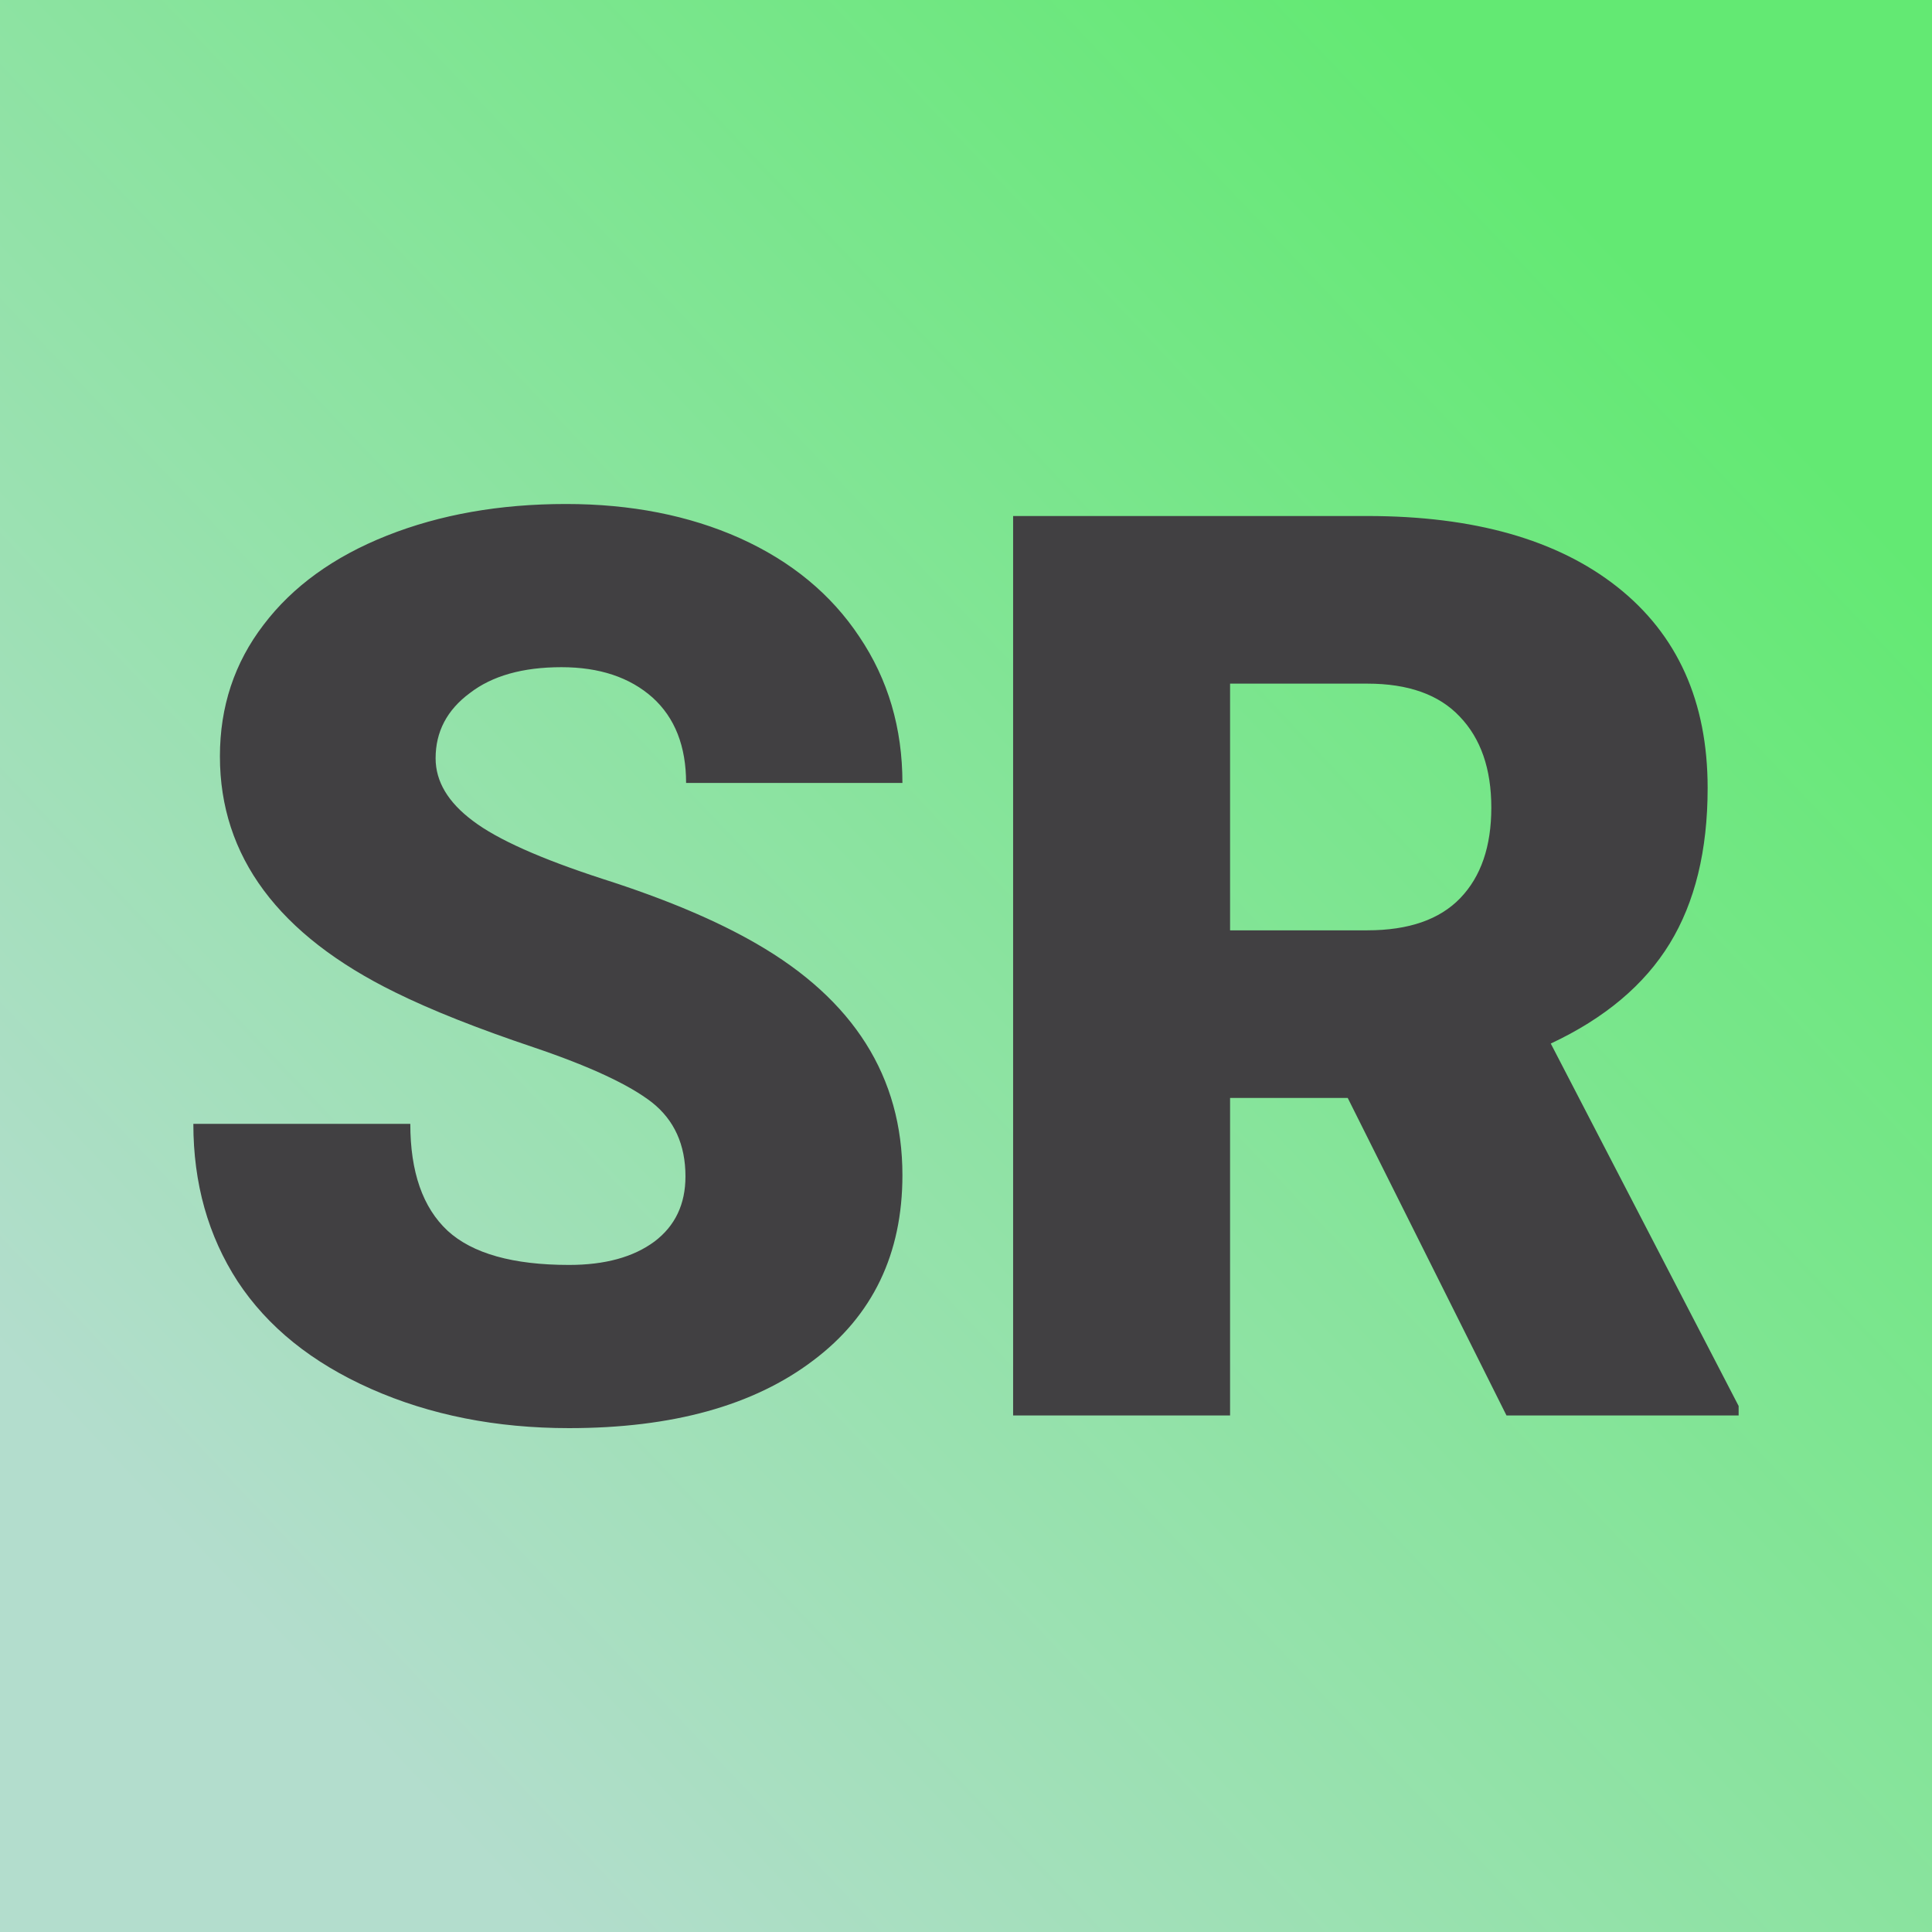 <svg xmlns="http://www.w3.org/2000/svg" version="1.1" xmlns:xlink="http://www.w3.org/1999/xlink" viewBox="0 0 200 200"><rect width="200" height="200" fill="url('#gradient')"></rect><defs><linearGradient id="gradient" gradientTransform="rotate(317 0.5 0.5)"><stop offset="0%" stop-color="#b3ddcd"></stop><stop offset="100%" stop-color="#63e973"></stop></linearGradient></defs><g><g fill="#414042" transform="matrix(6.548,0,0,6.548,15.89,146.53)" stroke="#c2d02d" stroke-width="0"><path d="M8.41-3.78L8.41-3.78Q8.41-4.53 7.88-4.95Q7.34-5.37 6.01-5.82Q4.67-6.27 3.82-6.69L3.82-6.69Q1.05-8.05 1.05-10.42L1.05-10.42Q1.05-11.60 1.74-12.50Q2.43-13.41 3.69-13.91Q4.95-14.41 6.52-14.41L6.52-14.41Q8.06-14.41 9.27-13.87Q10.49-13.32 11.16-12.31Q11.84-11.30 11.84-10L11.84-10L8.42-10Q8.42-10.87 7.89-11.35Q7.35-11.83 6.45-11.83L6.45-11.83Q5.53-11.83 5.00-11.42Q4.46-11.02 4.46-10.39L4.46-10.39Q4.46-9.84 5.05-9.40Q5.63-8.96 7.11-8.48Q8.58-8.01 9.53-7.46L9.53-7.46Q11.84-6.13 11.84-3.80L11.84-3.80Q11.84-1.93 10.43-0.87Q9.02 0.20 6.57 0.20L6.57 0.20Q4.84 0.20 3.44-0.42Q2.04-1.04 1.33-2.12Q0.63-3.20 0.63-4.61L0.63-4.61L4.06-4.61Q4.06-3.47 4.65-2.92Q5.24-2.38 6.57-2.38L6.57-2.38Q7.42-2.38 7.92-2.75Q8.41-3.12 8.41-3.78ZM21.39 0L18.88-5.02L17.02-5.02L17.02 0L13.59 0L13.59-14.22L19.19-14.22Q21.72-14.22 23.14-13.10Q24.57-11.97 24.57-9.92L24.57-9.92Q24.57-8.44 23.97-7.46Q23.37-6.48 22.09-5.88L22.09-5.88L25.06-0.15L25.06 0L21.39 0ZM17.02-11.57L17.02-7.67L19.19-7.67Q20.17-7.67 20.66-8.18Q21.15-8.69 21.15-9.61Q21.15-10.53 20.65-11.05Q20.16-11.57 19.19-11.57L19.19-11.57L17.02-11.57Z"></path></g></g></svg>